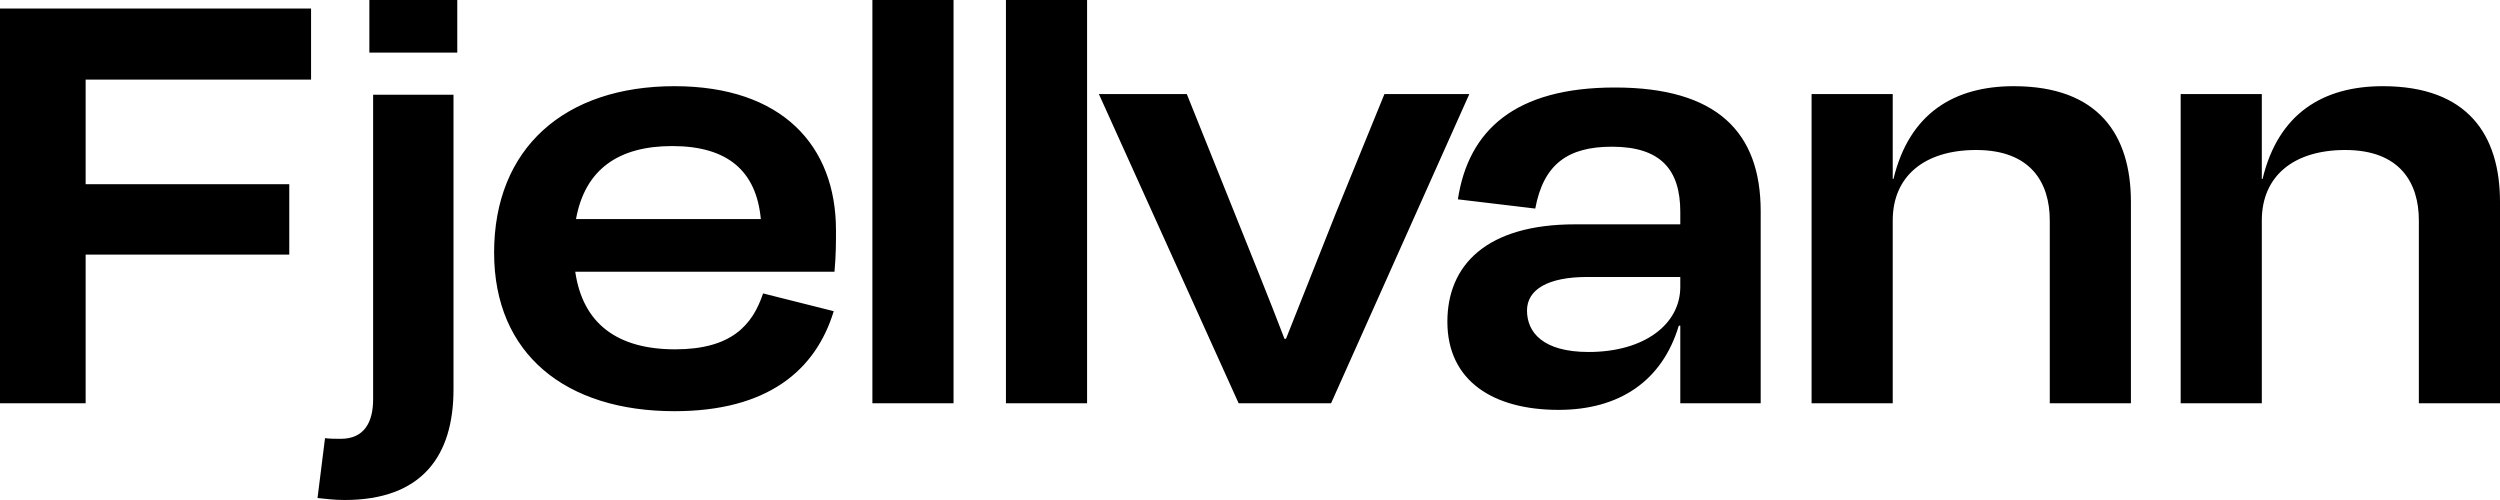 <svg width="120" height="24" viewBox="0 0 120 24" fill="none" xmlns="http://www.w3.org/2000/svg">
<g clip-path="url(#clip0_6_22)">
<path d="M13.885 12.221V8.842H4.111V3.821H14.931V0.411H0V19.358H4.111V12.221H13.885ZM21.768 18.695V4.547H17.91V19.168C17.91 20.274 17.477 21.063 16.359 21.063C16.106 21.063 15.854 21.063 15.601 21.032L15.241 23.905C15.601 23.937 15.998 24 16.539 24C20.254 24 21.768 21.884 21.768 18.695ZM21.949 2.526V0H17.729V2.526H21.949ZM32.265 7.011C34.933 7.011 36.304 8.211 36.52 10.516H27.648C28.081 8.116 29.704 7.011 32.265 7.011ZM32.373 19.737C36.845 19.737 39.153 17.779 40.019 14.937L36.628 14.084C36.123 15.6 35.114 16.768 32.409 16.768C29.632 16.768 27.973 15.537 27.612 13.042H40.055C40.127 12.253 40.127 11.653 40.127 11.053C40.127 6.979 37.53 4.137 32.373 4.137C27.107 4.137 23.717 7.105 23.717 12.126C23.717 17.021 27.179 19.737 32.373 19.737ZM45.77 0H41.875V19.358H45.77V0ZM52.18 0H48.285V19.358H52.18V0ZM63.891 19.358L70.527 4.516H66.452L64.108 10.263C63.314 12.253 62.485 14.368 61.727 16.263H61.655C60.934 14.368 60.069 12.253 59.275 10.263L56.967 4.516H52.747L59.455 19.358H63.891ZM76.254 16.895C74.054 16.895 73.296 15.947 73.296 14.905C73.296 13.895 74.306 13.295 76.182 13.295H80.654V13.768C80.654 15.568 78.923 16.895 76.254 16.895ZM80.654 19.358H84.513V10.137C84.513 6.347 82.421 4.2 77.516 4.2C72.719 4.2 70.484 6.253 69.978 9.568L73.693 10.011C74.09 7.863 75.28 7.042 77.372 7.042C79.716 7.042 80.654 8.147 80.654 10.168V10.768H75.605C71.349 10.768 69.474 12.726 69.474 15.442C69.474 18.284 71.674 19.674 74.811 19.674C77.733 19.674 79.788 18.284 80.582 15.632H80.654V19.358ZM90.851 10.579C90.851 8.463 92.366 7.2 94.855 7.2C97.487 7.2 98.389 8.779 98.389 10.579V19.358H102.284V9.695C102.284 6.474 100.733 4.137 96.658 4.137C93.809 4.137 91.645 5.432 90.887 8.589H90.851V4.516H86.956V19.358H90.851V10.579ZM108.567 10.579C108.567 8.463 110.082 7.2 112.571 7.2C115.203 7.2 116.105 8.779 116.105 10.579V19.358H120V9.695C120 6.474 118.449 4.137 114.374 4.137C111.524 4.137 109.36 5.432 108.603 8.589H108.567V4.516H104.672V19.358H108.567V10.579Z" fill="black"/>
</g>
<defs>
<clipPath id="clip0_6_22">
<rect width="120" height="24" fill="white"/>
</clipPath>
</defs>
</svg>
